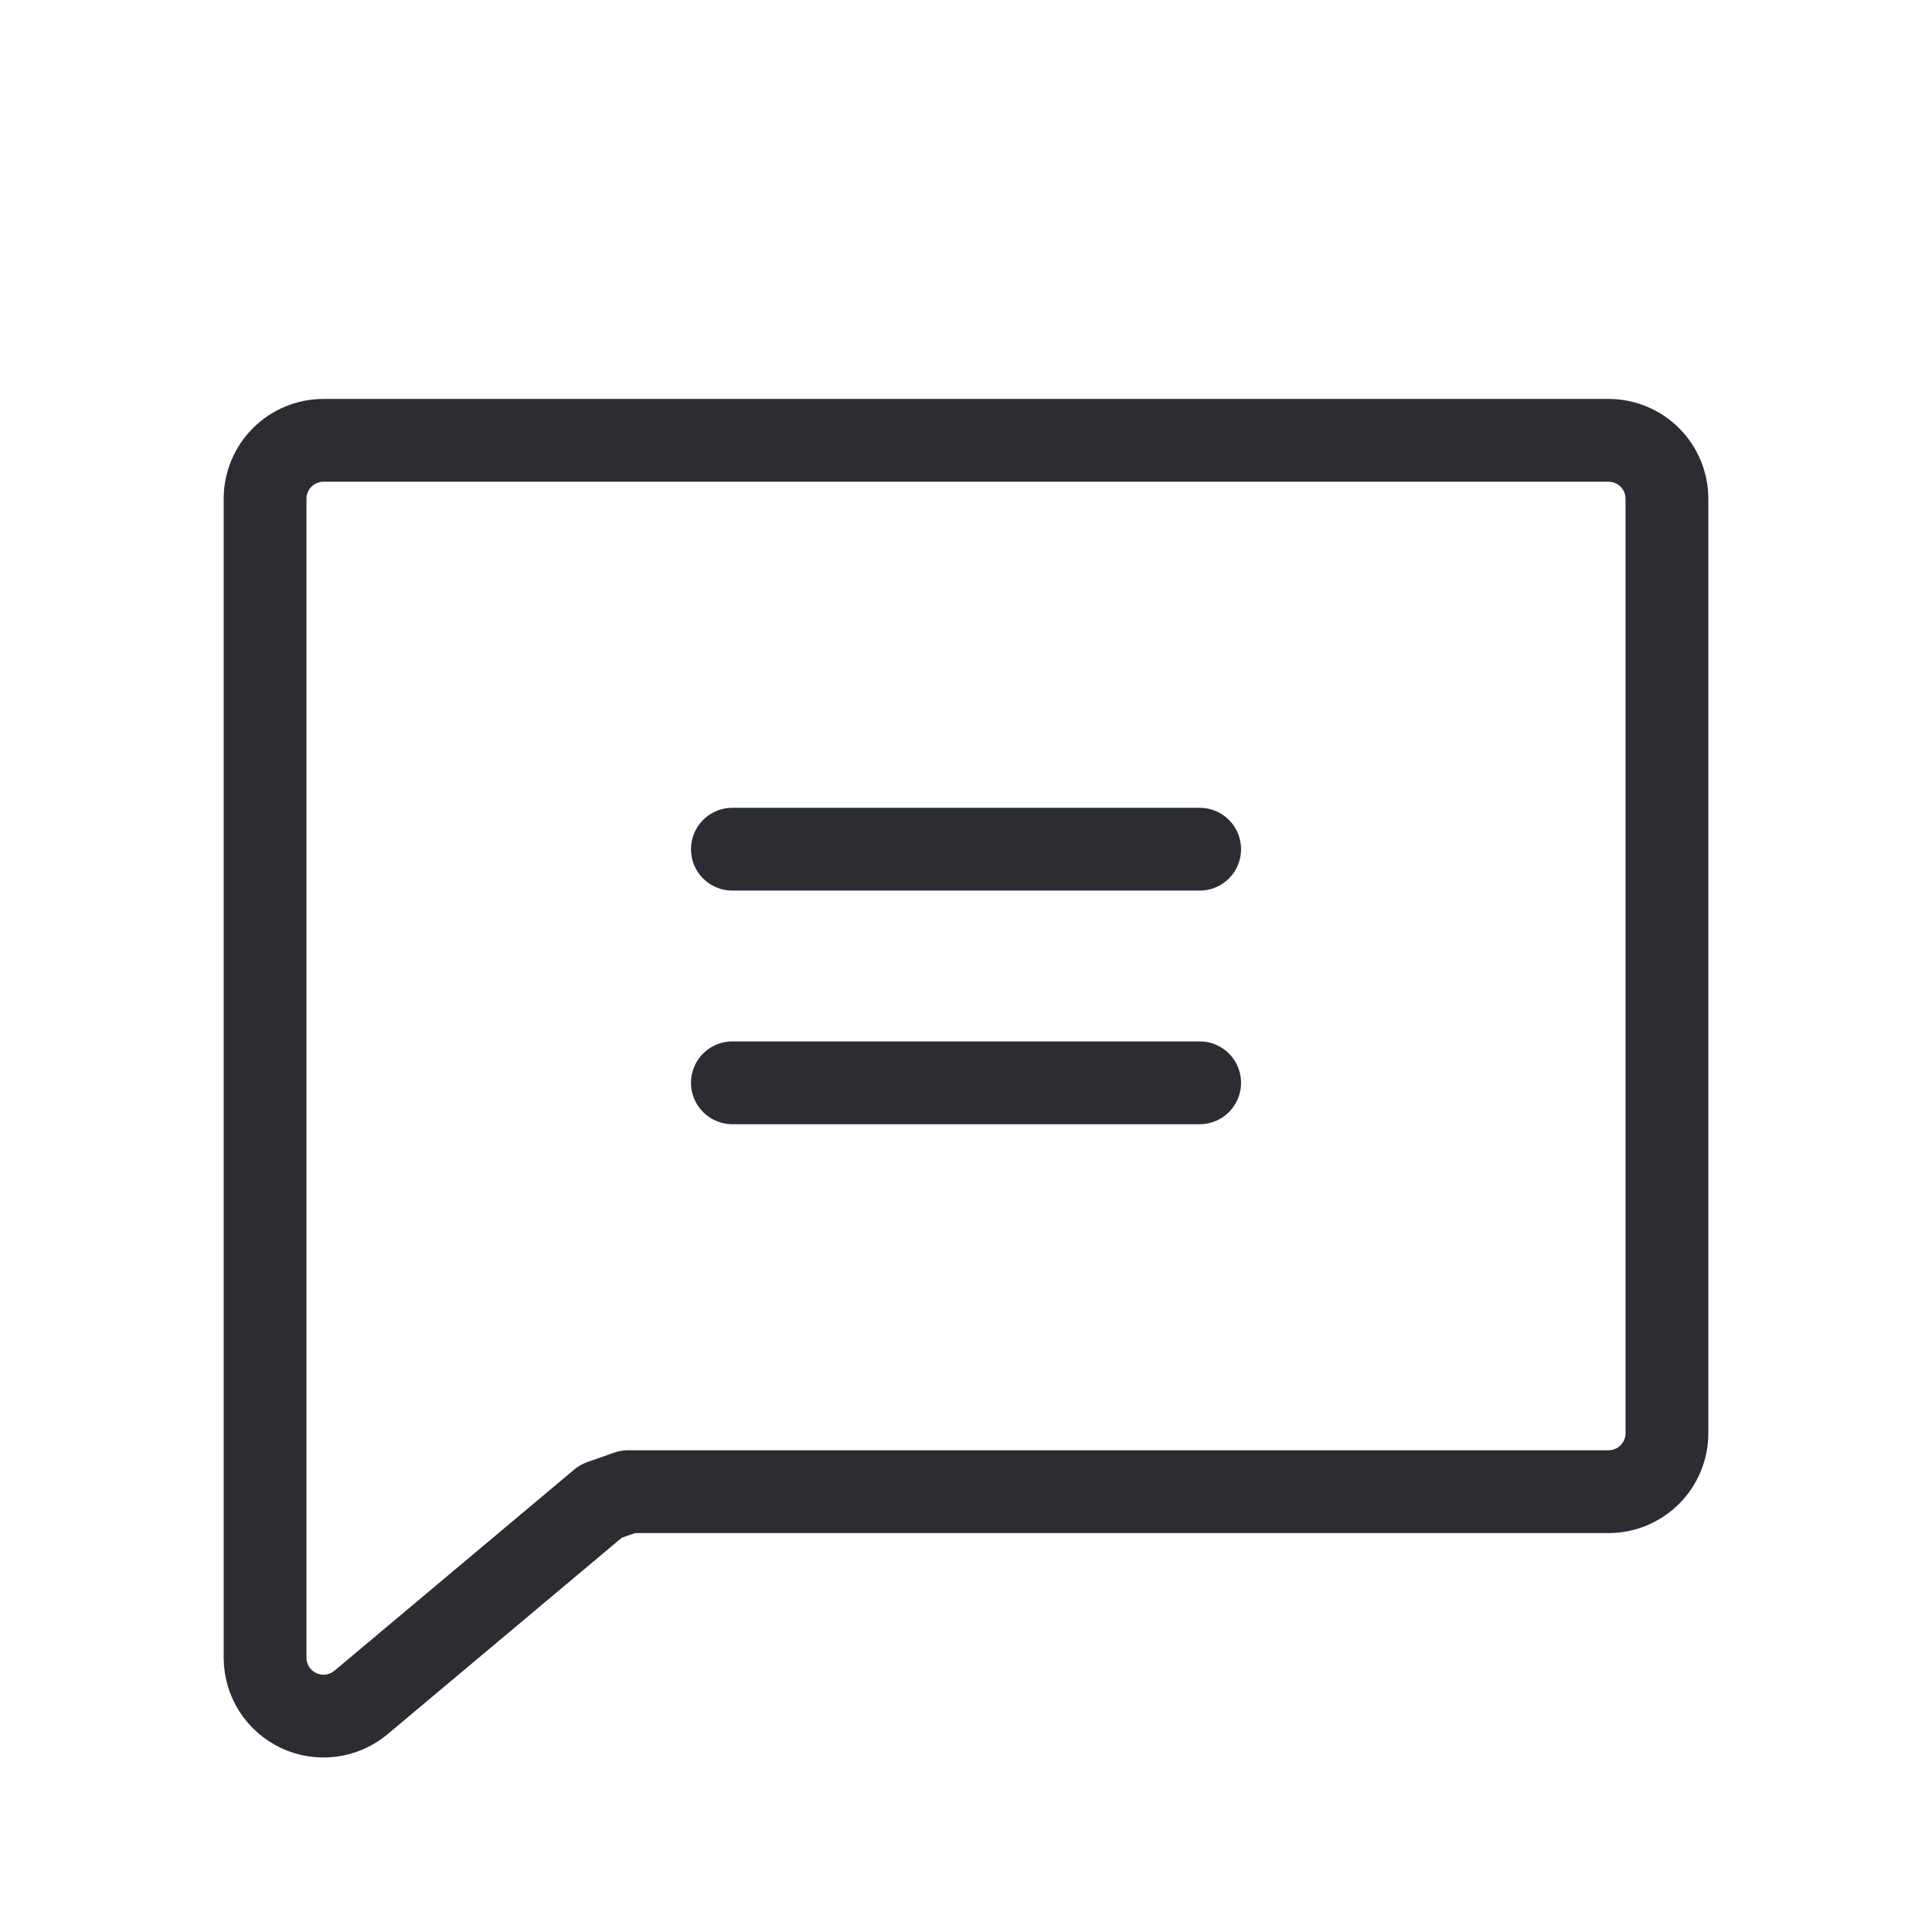 <svg width="35" height="35" viewBox="0 0 35 35" fill="none" xmlns="http://www.w3.org/2000/svg">
<path d="M10.887 27.195L6.535 30.846C6.381 30.973 6.194 31.055 5.995 31.08C5.797 31.106 5.595 31.074 5.414 30.99C5.232 30.905 5.079 30.771 4.97 30.603C4.862 30.435 4.804 30.239 4.802 30.039V9.035C4.802 8.754 4.914 8.485 5.112 8.287C5.311 8.088 5.58 7.977 5.861 7.977H29.14C29.42 7.977 29.689 8.088 29.888 8.287C30.086 8.485 30.198 8.754 30.198 9.035V25.965C30.198 26.246 30.086 26.515 29.888 26.713C29.689 26.912 29.42 27.023 29.14 27.023H11.376L10.887 27.195Z" stroke="#2B2D33" stroke-width="1.5" stroke-linecap="round" stroke-linejoin="round"/>
<path d="M13.268 15.384H21.733" stroke="#2B2D33" stroke-width="1.5" stroke-linecap="round" stroke-linejoin="round"/>
<path d="M13.268 19.616H21.733" stroke="#2B2D33" stroke-width="1.5" stroke-linecap="round" stroke-linejoin="round"/>
</svg>
